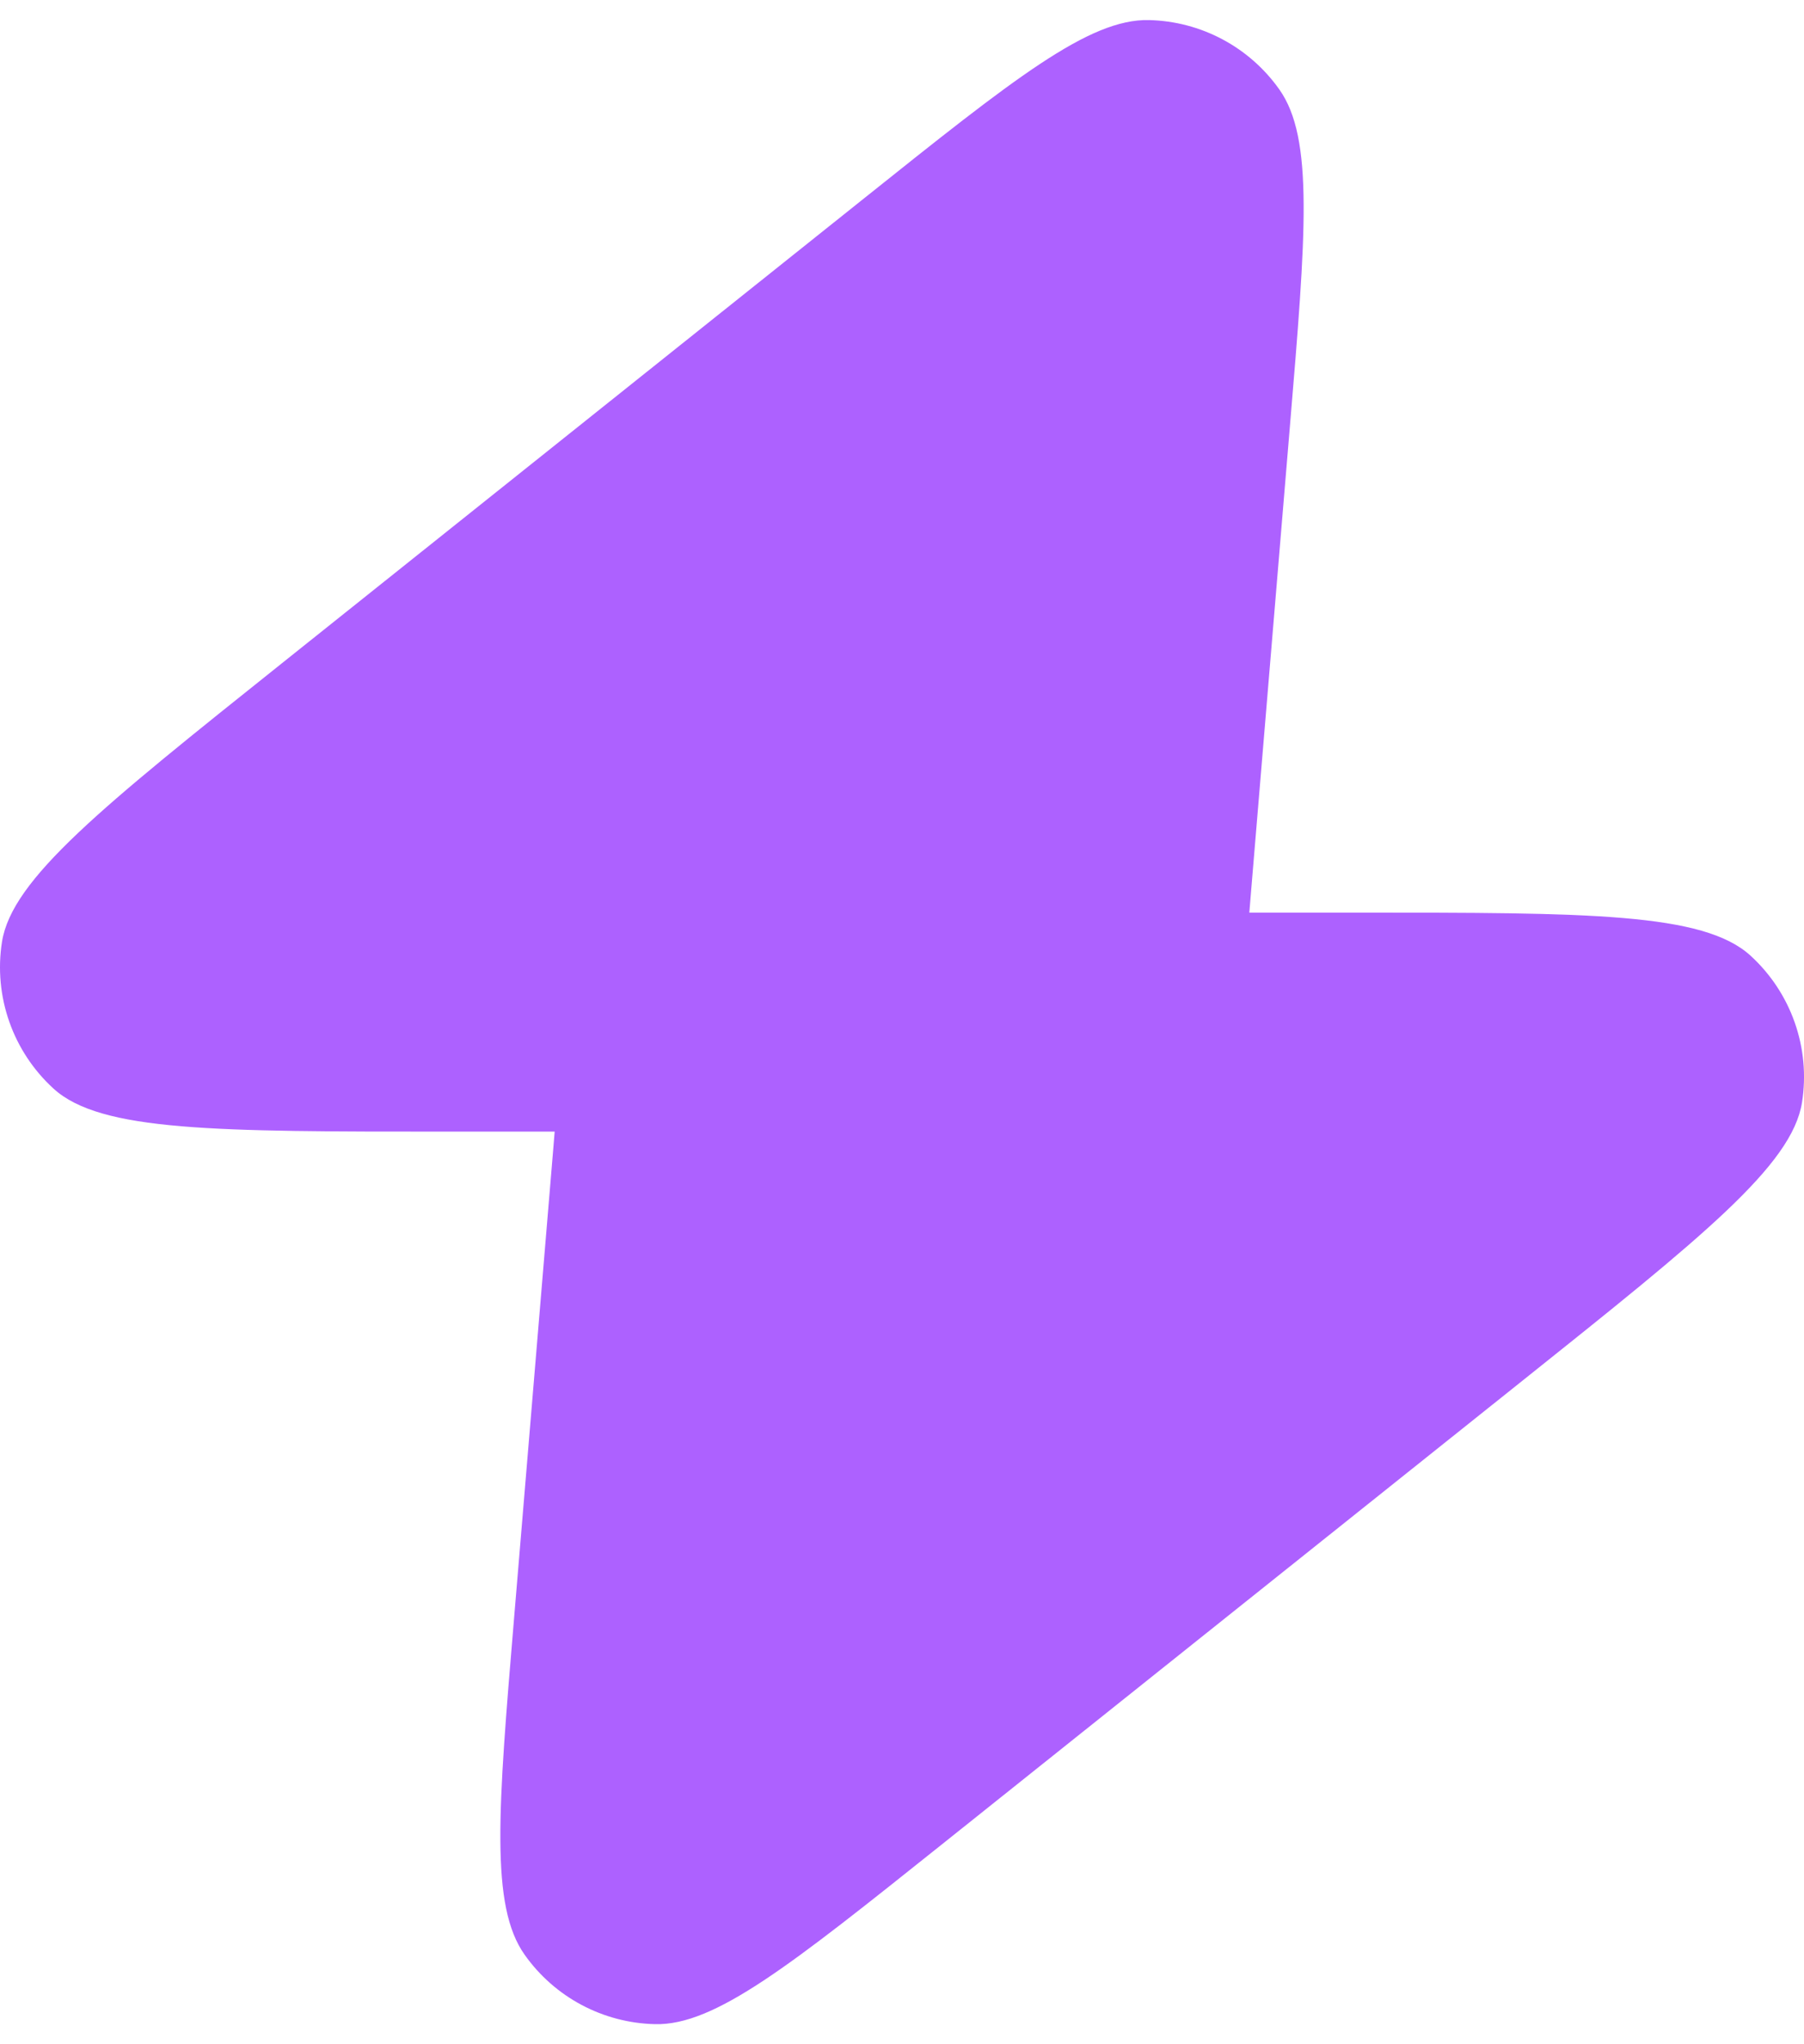 <svg width="30" height="34" viewBox="0 0 30 34" fill="none" xmlns="http://www.w3.org/2000/svg">
<path d="M20.776 15.179C20.786 15.062 20.796 14.941 20.806 14.813L21.451 7.087C21.718 3.896 21.851 2.3 21.275 1.488C20.776 0.782 19.972 0.354 19.107 0.334C18.111 0.31 16.858 1.31 14.354 3.311L4.681 11.037C1.692 13.425 0.198 14.618 0.033 15.665C-0.109 16.571 0.213 17.488 0.891 18.107C1.675 18.821 3.588 18.821 7.416 18.821H9.224C9.214 18.938 9.204 19.059 9.194 19.187L8.549 26.913C8.282 30.104 8.149 31.7 8.725 32.512C9.224 33.218 10.028 33.646 10.893 33.666C11.889 33.69 13.142 32.69 15.646 30.69L25.319 22.963C28.307 20.576 29.802 19.382 29.967 18.335C30.11 17.429 29.787 16.512 29.109 15.893C28.325 15.179 26.412 15.179 22.584 15.179H20.776Z" fill="#AD61FF"/>
</svg>
